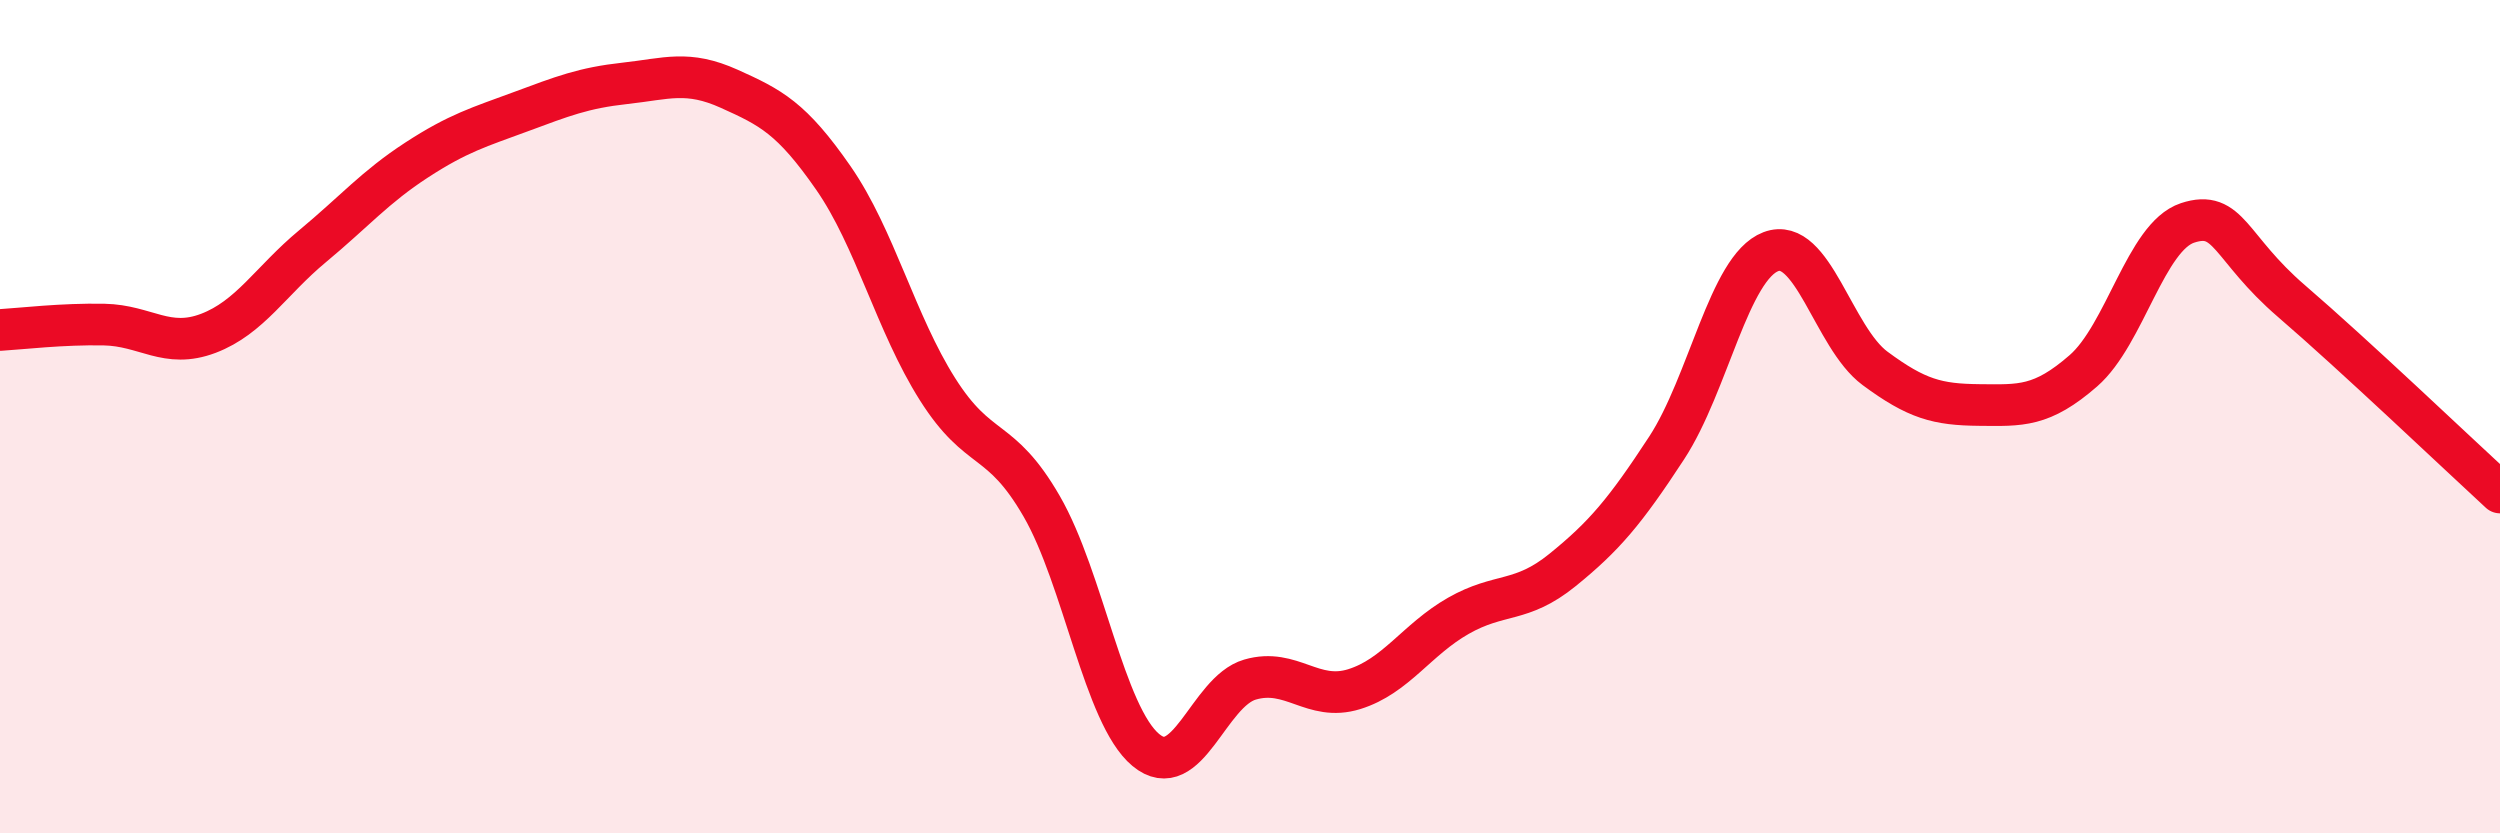 
    <svg width="60" height="20" viewBox="0 0 60 20" xmlns="http://www.w3.org/2000/svg">
      <path
        d="M 0,7.92 C 0.5,7.89 1.5,7.77 2.5,7.79 C 3.5,7.81 4,8.38 5,8 C 6,7.62 6.5,6.74 7.5,5.91 C 8.5,5.08 9,4.49 10,3.84 C 11,3.19 11.5,3.05 12.5,2.68 C 13.5,2.31 14,2.11 15,2 C 16,1.89 16.5,1.68 17.5,2.13 C 18.5,2.58 19,2.83 20,4.27 C 21,5.71 21.5,7.76 22.5,9.34 C 23.5,10.92 24,10.42 25,12.15 C 26,13.88 26.5,17.17 27.5,18 C 28.5,18.83 29,16.6 30,16.31 C 31,16.02 31.5,16.85 32.5,16.54 C 33.5,16.23 34,15.35 35,14.78 C 36,14.21 36.5,14.49 37.5,13.68 C 38.5,12.87 39,12.28 40,10.75 C 41,9.22 41.5,6.42 42.5,6.04 C 43.5,5.66 44,8.1 45,8.84 C 46,9.58 46.5,9.71 47.5,9.72 C 48.5,9.73 49,9.77 50,8.9 C 51,8.03 51.5,5.68 52.5,5.35 C 53.5,5.02 53.5,5.94 55,7.23 C 56.5,8.52 59,10.9 60,11.82L60 20L0 20Z"
        fill="#EB0A25"
        opacity="0.1"
        stroke-linecap="round"
        stroke-linejoin="round"
      />
      <path
        d="M 0,7.92 C 0.5,7.89 1.5,7.77 2.5,7.79 C 3.5,7.81 4,8.38 5,8 C 6,7.62 6.5,6.74 7.5,5.91 C 8.5,5.08 9,4.49 10,3.84 C 11,3.19 11.5,3.05 12.5,2.68 C 13.5,2.31 14,2.11 15,2 C 16,1.89 16.5,1.68 17.5,2.13 C 18.5,2.58 19,2.83 20,4.27 C 21,5.71 21.5,7.76 22.5,9.34 C 23.5,10.92 24,10.42 25,12.15 C 26,13.88 26.5,17.17 27.5,18 C 28.5,18.83 29,16.6 30,16.31 C 31,16.02 31.5,16.85 32.5,16.54 C 33.5,16.23 34,15.35 35,14.78 C 36,14.21 36.5,14.49 37.5,13.68 C 38.5,12.87 39,12.28 40,10.75 C 41,9.22 41.5,6.42 42.5,6.04 C 43.5,5.66 44,8.1 45,8.84 C 46,9.58 46.5,9.71 47.5,9.72 C 48.5,9.73 49,9.77 50,8.9 C 51,8.03 51.5,5.68 52.5,5.35 C 53.5,5.02 53.5,5.94 55,7.23 C 56.5,8.52 59,10.9 60,11.82"
        stroke="#EB0A25"
        stroke-width="1"
        fill="none"
        stroke-linecap="round"
        stroke-linejoin="round"
      />
    </svg>
  
